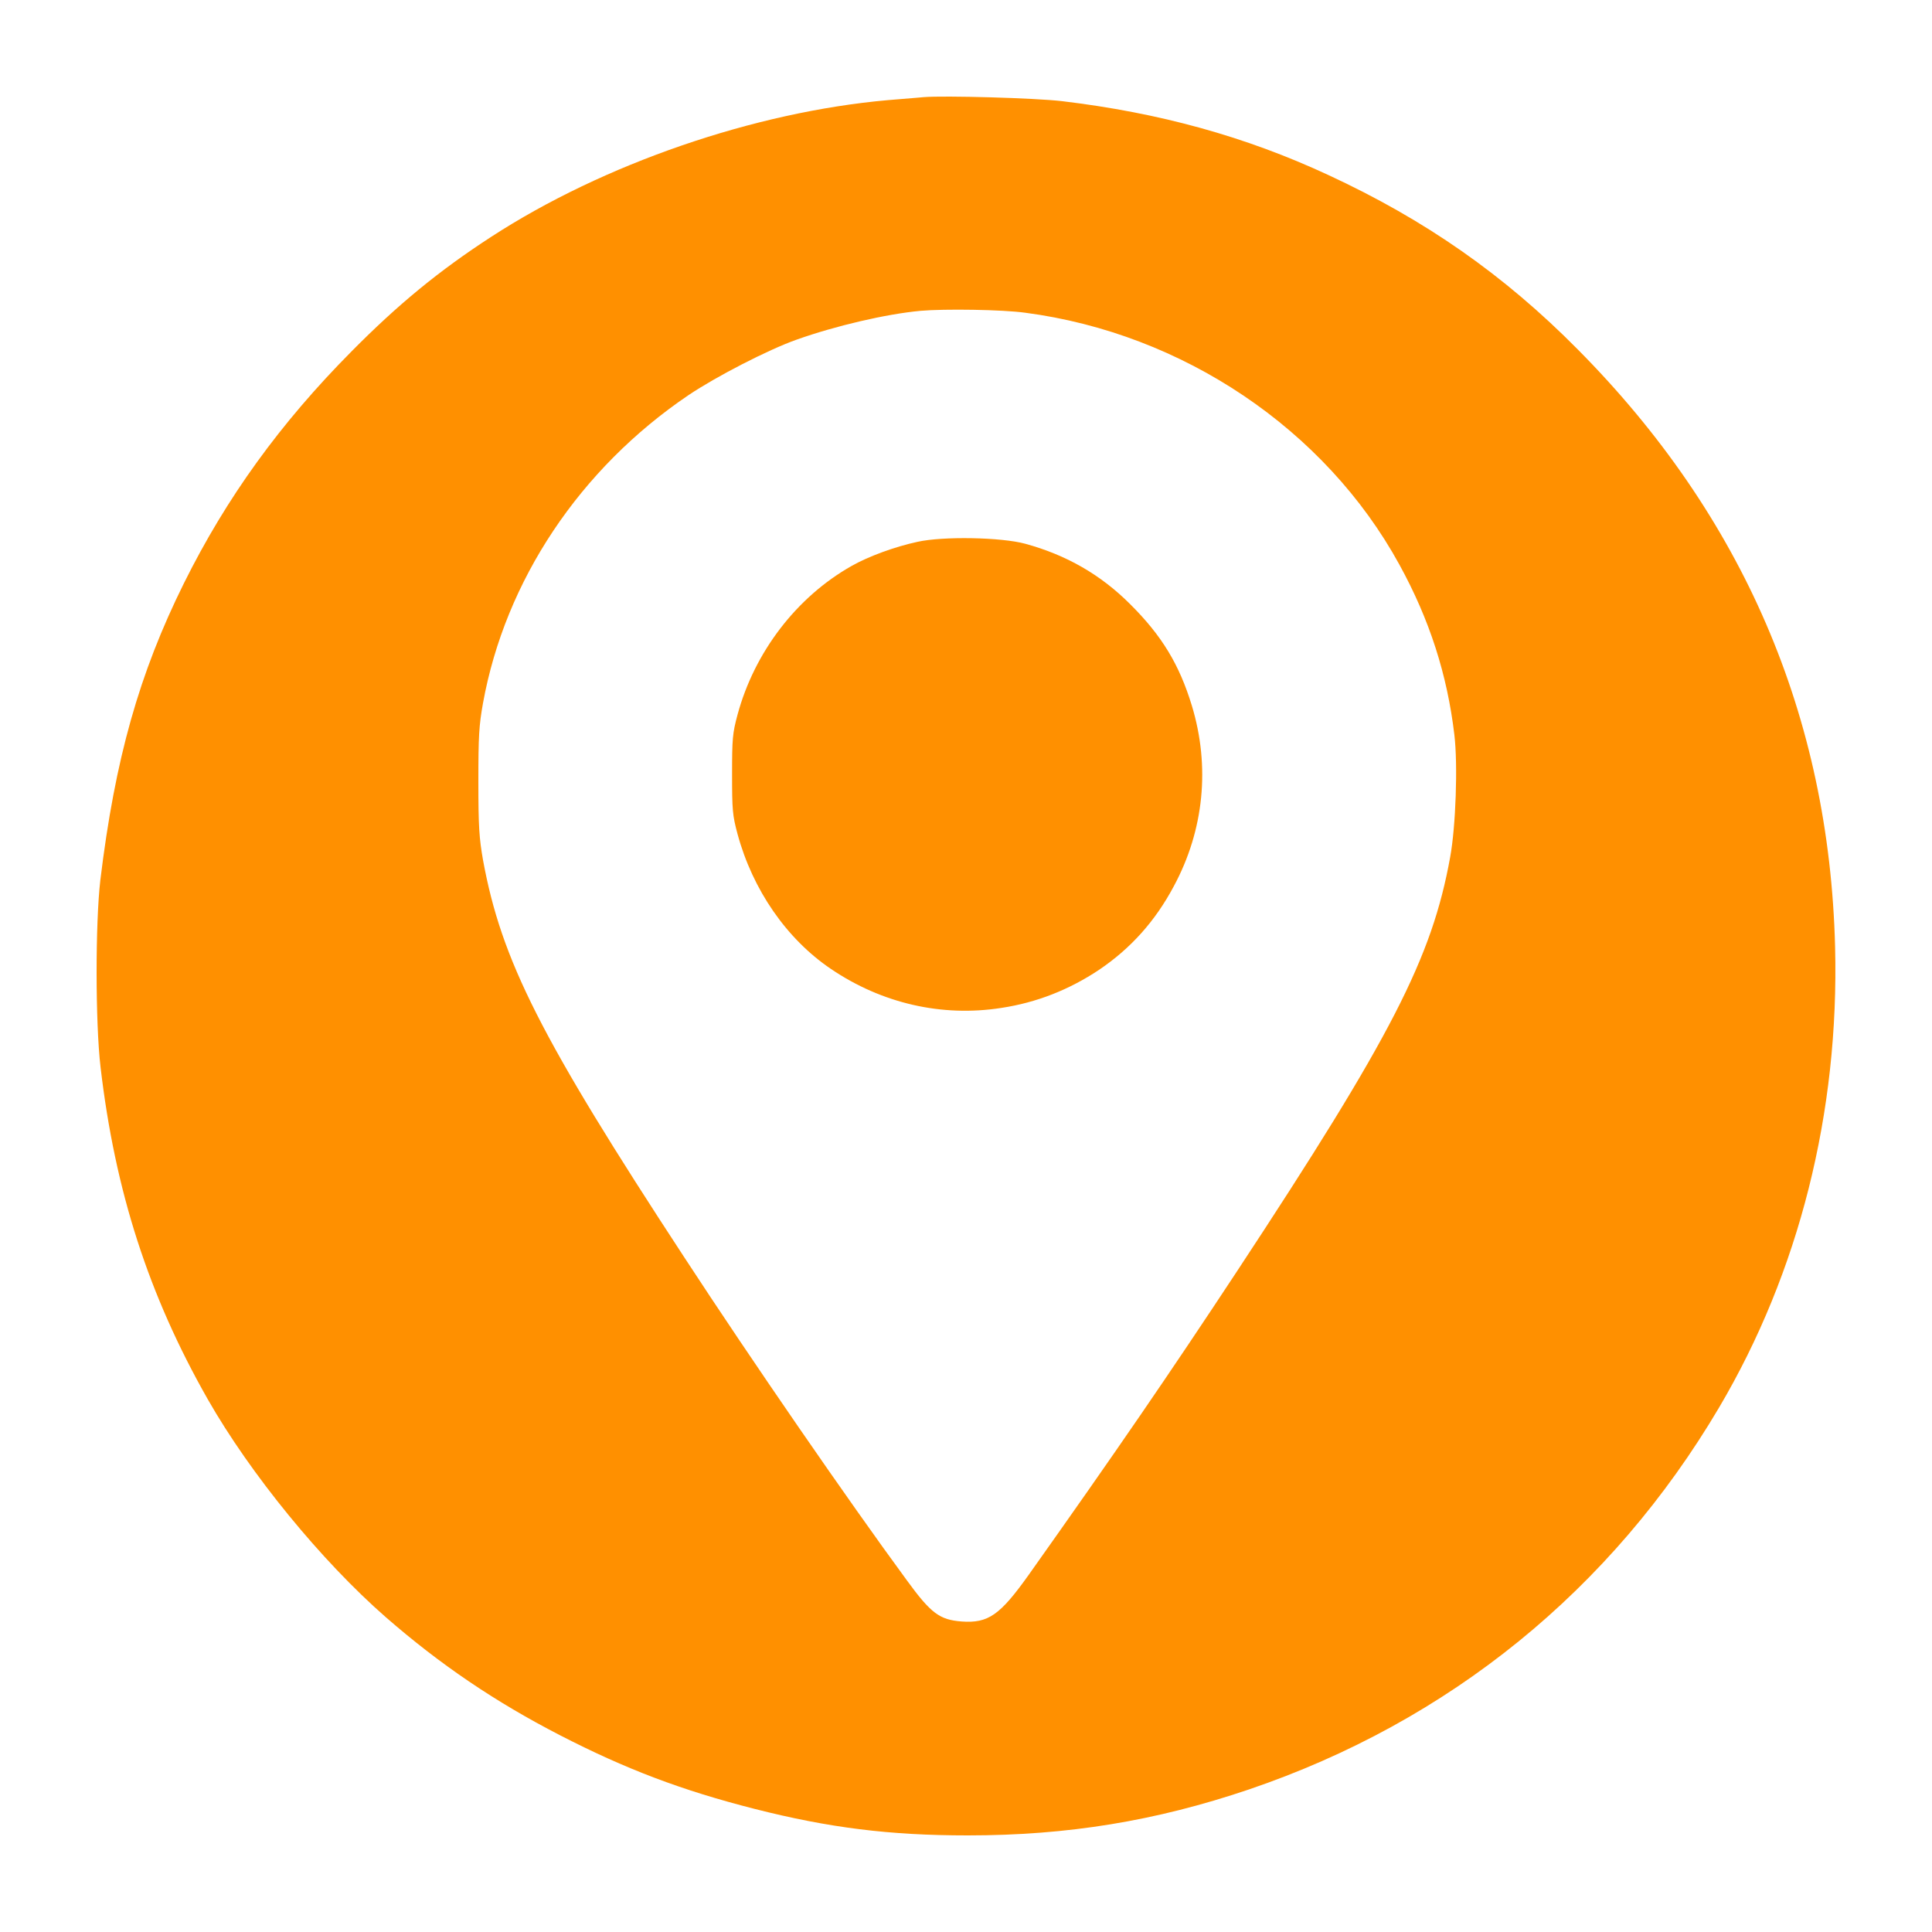 <svg width="50" height="50" viewBox="0 0 50 50" fill="none" xmlns="http://www.w3.org/2000/svg">
<path fill-rule="evenodd" clip-rule="evenodd" d="M23.723 2.53C23.802 2.523 23.866 2.517 23.905 2.514C24.431 2.47 26.792 2.536 27.486 2.618C30.004 2.919 32.229 3.531 34.372 4.527C36.879 5.687 38.925 7.114 40.834 9.045C45.11 13.356 47.34 18.536 47.492 24.504C47.601 28.792 46.559 32.922 44.492 36.423C41.703 41.144 37.503 44.552 32.316 46.313C29.906 47.128 27.633 47.5 25.045 47.5C23.021 47.5 21.453 47.303 19.537 46.816C17.643 46.335 16.189 45.782 14.491 44.907C12.814 44.043 11.393 43.08 9.987 41.855C8.322 40.4 6.482 38.152 5.375 36.21C3.845 33.519 2.977 30.827 2.602 27.616C2.467 26.468 2.467 23.886 2.597 22.775C2.977 19.641 3.601 17.431 4.762 15.09C5.864 12.874 7.253 10.954 9.092 9.1C10.297 7.88 11.371 6.999 12.711 6.13C15.614 4.243 19.521 2.897 22.983 2.591C23.248 2.571 23.532 2.546 23.723 2.53ZM36.217 14.614C34.296 11.107 30.612 8.63 26.537 8.094C25.945 8.011 24.442 7.99 23.824 8.044C22.934 8.126 21.621 8.433 20.622 8.788C19.89 9.045 18.533 9.745 17.817 10.227C15.006 12.13 13.075 15.024 12.5 18.197C12.396 18.777 12.38 19.05 12.38 20.232C12.38 21.402 12.402 21.692 12.5 22.256C12.977 24.859 13.992 26.861 17.709 32.539C19.472 35.236 21.93 38.803 23.477 40.909C24.095 41.756 24.318 41.92 24.887 41.964C25.576 42.014 25.88 41.8 26.624 40.755C28.881 37.572 30.254 35.57 32.017 32.895C36.016 26.823 37.058 24.794 37.53 22.184C37.676 21.386 37.731 19.794 37.639 19.017C37.454 17.458 36.998 16.036 36.217 14.614ZM22.039 14.647C22.473 14.4 23.157 14.149 23.742 14.023C24.399 13.875 25.913 13.903 26.532 14.072C27.595 14.362 28.485 14.871 29.25 15.637C30.069 16.452 30.52 17.196 30.845 18.262C31.323 19.838 31.16 21.484 30.379 22.934C29.896 23.842 29.261 24.547 28.442 25.1C27.671 25.614 26.825 25.948 25.913 26.085C24.377 26.325 22.826 25.97 21.507 25.078C20.357 24.301 19.478 23.027 19.087 21.583C18.957 21.101 18.946 20.959 18.946 20.04C18.946 19.121 18.957 18.979 19.087 18.497C19.526 16.873 20.617 15.451 22.039 14.647Z" fill="#FF9000"/>
</svg>
